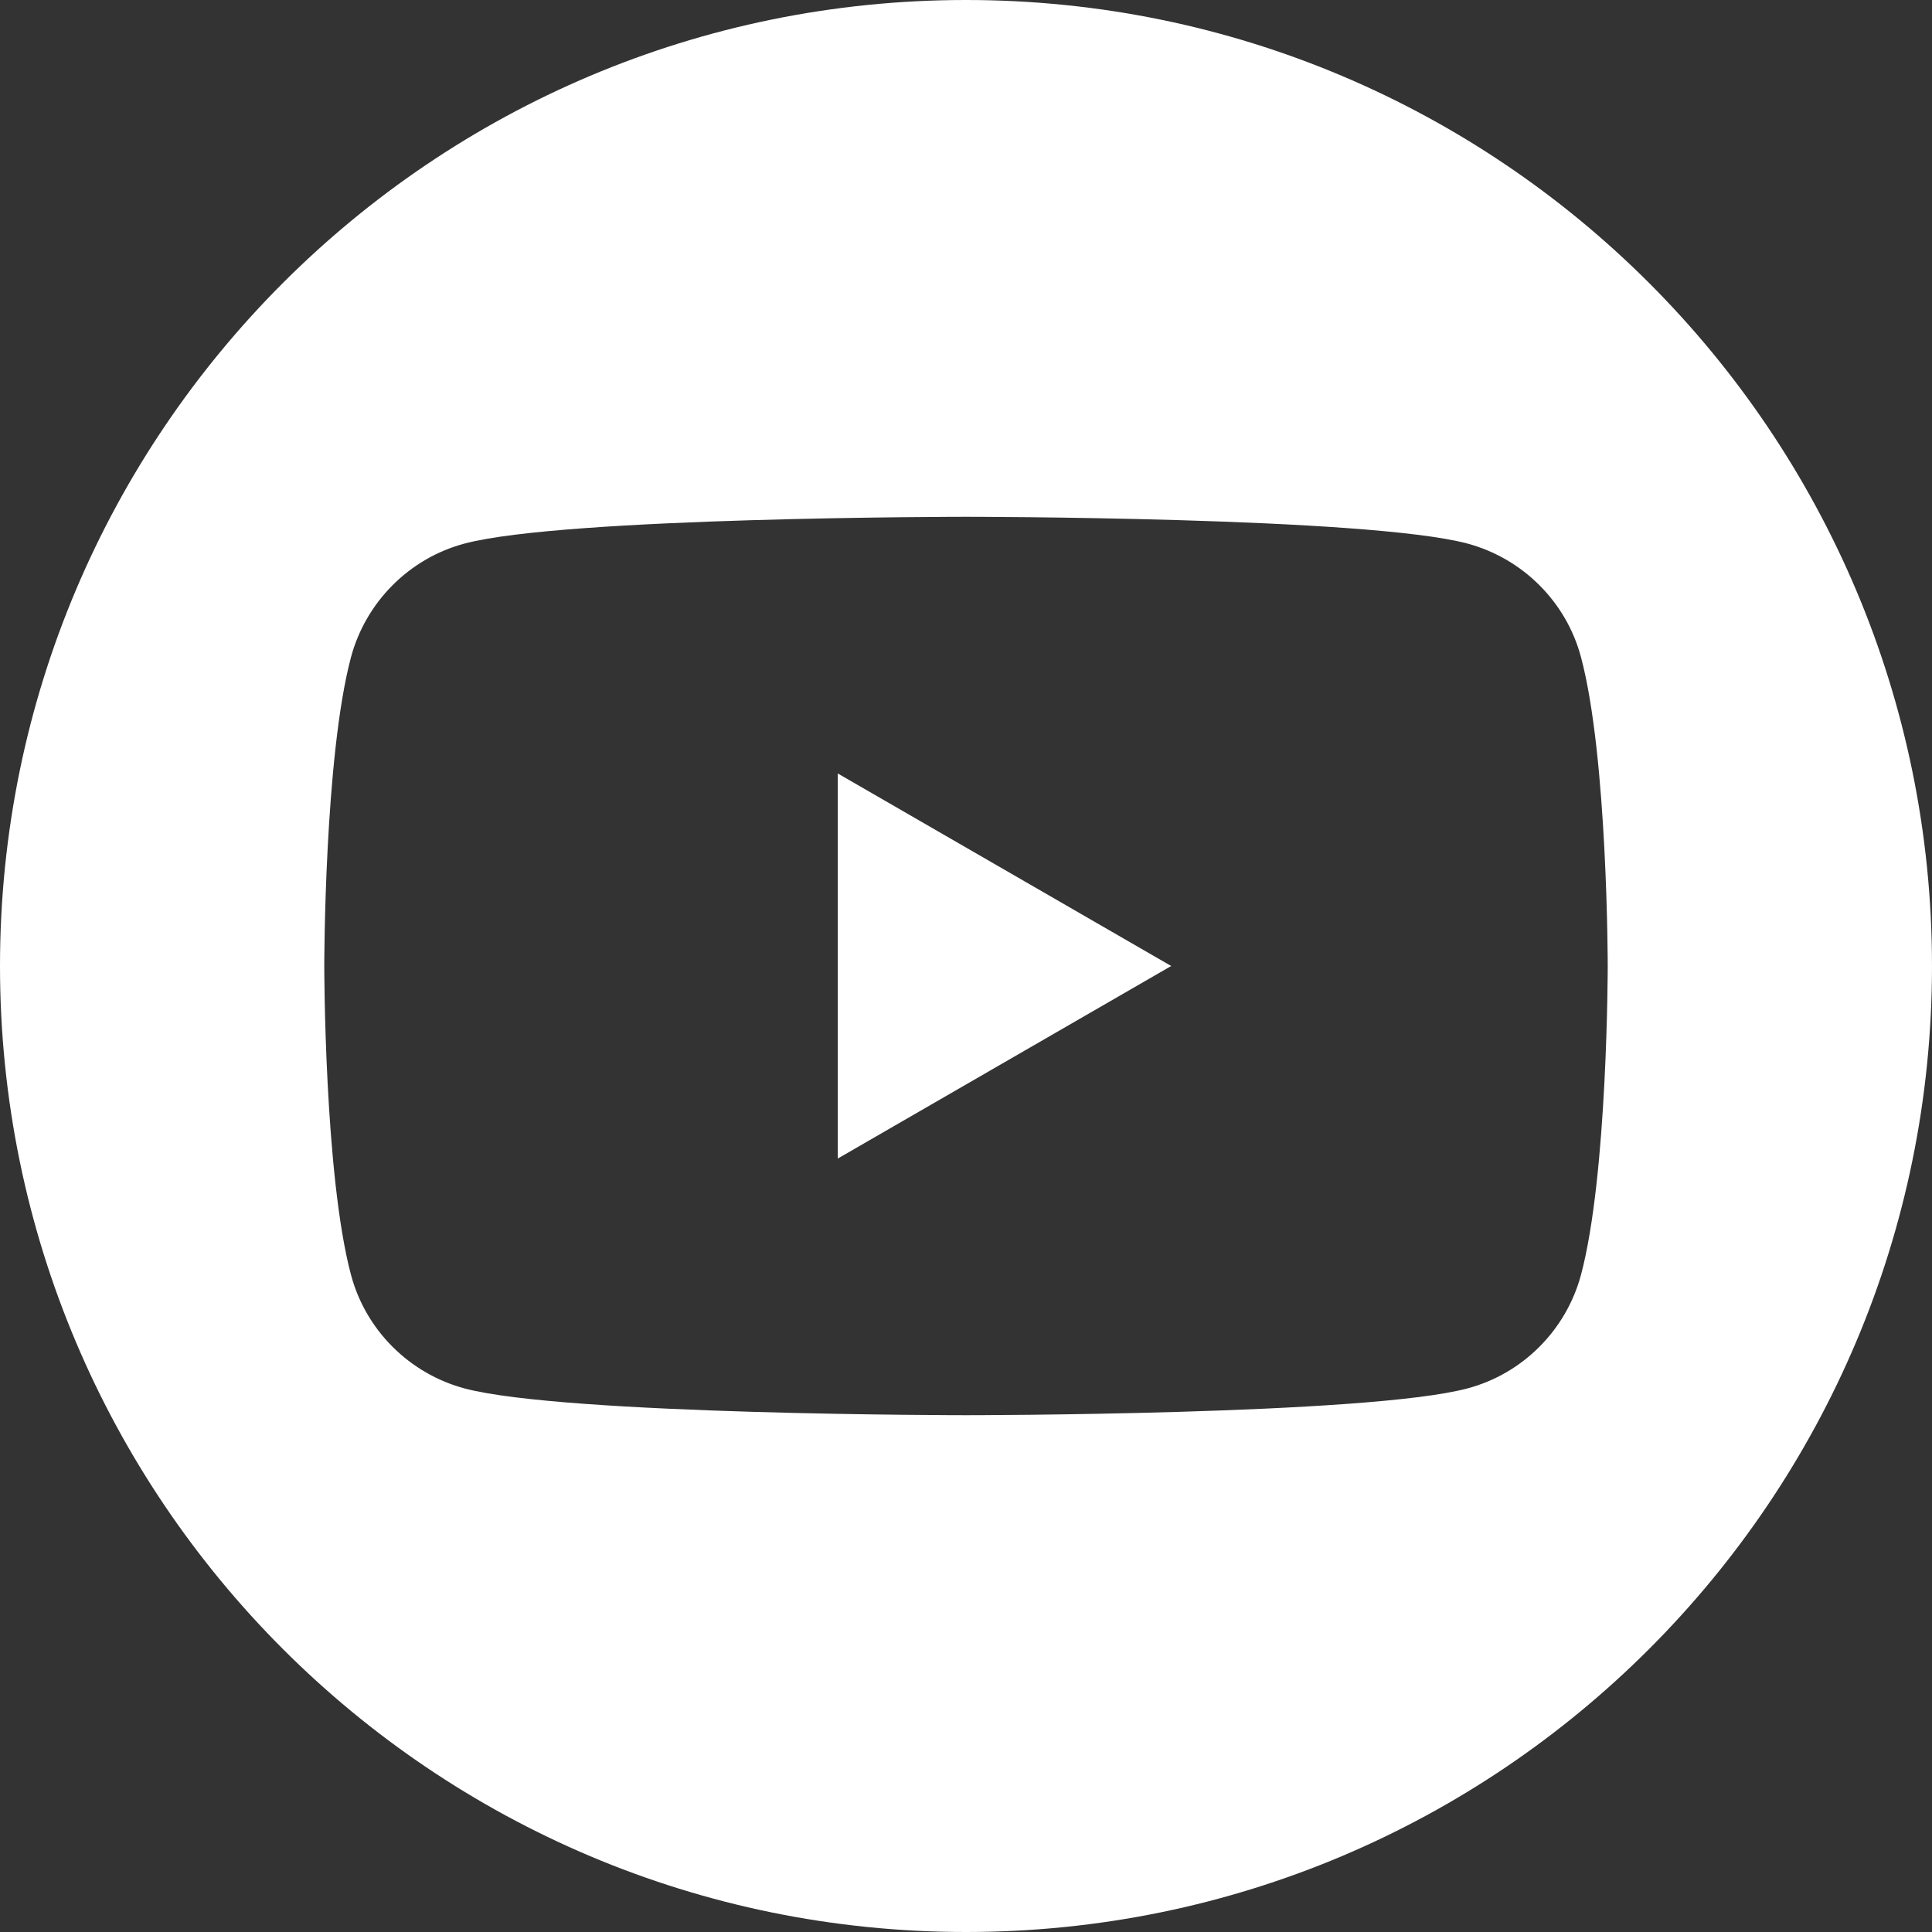 <?xml version="1.0" encoding="utf-8"?>
<!-- Generator: Adobe Illustrator 26.0.2, SVG Export Plug-In . SVG Version: 6.00 Build 0)  -->
<svg version="1.1" id="Ebene_2" xmlns="http://www.w3.org/2000/svg" xmlns:xlink="http://www.w3.org/1999/xlink" x="0px" y="0px"
	 viewBox="0 0 64 64" width="64" height="64" style="enable-background:new 0 0 64 64;" xml:space="preserve">
<rect x="0" y="0" width="64" height="64" fill="#333333" stroke="none"/>
<style type="text/css">
	.st0{fill-rule:evenodd;clip-rule:evenodd;fill:#FFFFFF;}
	.st1{fill:#FFFFFF;}
</style>
<g>
	<path class="st1" d="M32,0C14.327,0,0,14.327,0,32c0,17.673,14.327,32,32,32s32-14.327,32-32C64,14.327,49.673,0,32,0z
		 M52.372,42.233c-0.494,1.833-1.934,3.274-3.761,3.76C45.297,46.88,32,46.88,32,46.88s-13.29,0-16.611-0.886
		c-1.833-0.494-3.274-1.934-3.761-3.76C10.742,38.919,10.742,32,10.742,32s0-6.919,0.886-10.233
		c0.494-1.833,1.934-3.274,3.761-3.761C18.71,17.12,32,17.12,32,17.12s13.297,0,16.611,0.886c1.833,0.494,3.274,1.934,3.761,3.761
		C53.258,25.081,53.258,32,53.258,32S53.258,38.919,52.372,42.233z"/>
	<path class="st0" d="M27.753,38.378L38.797,32l-11.045-6.378V38.378z"/>
</g>
</svg>
